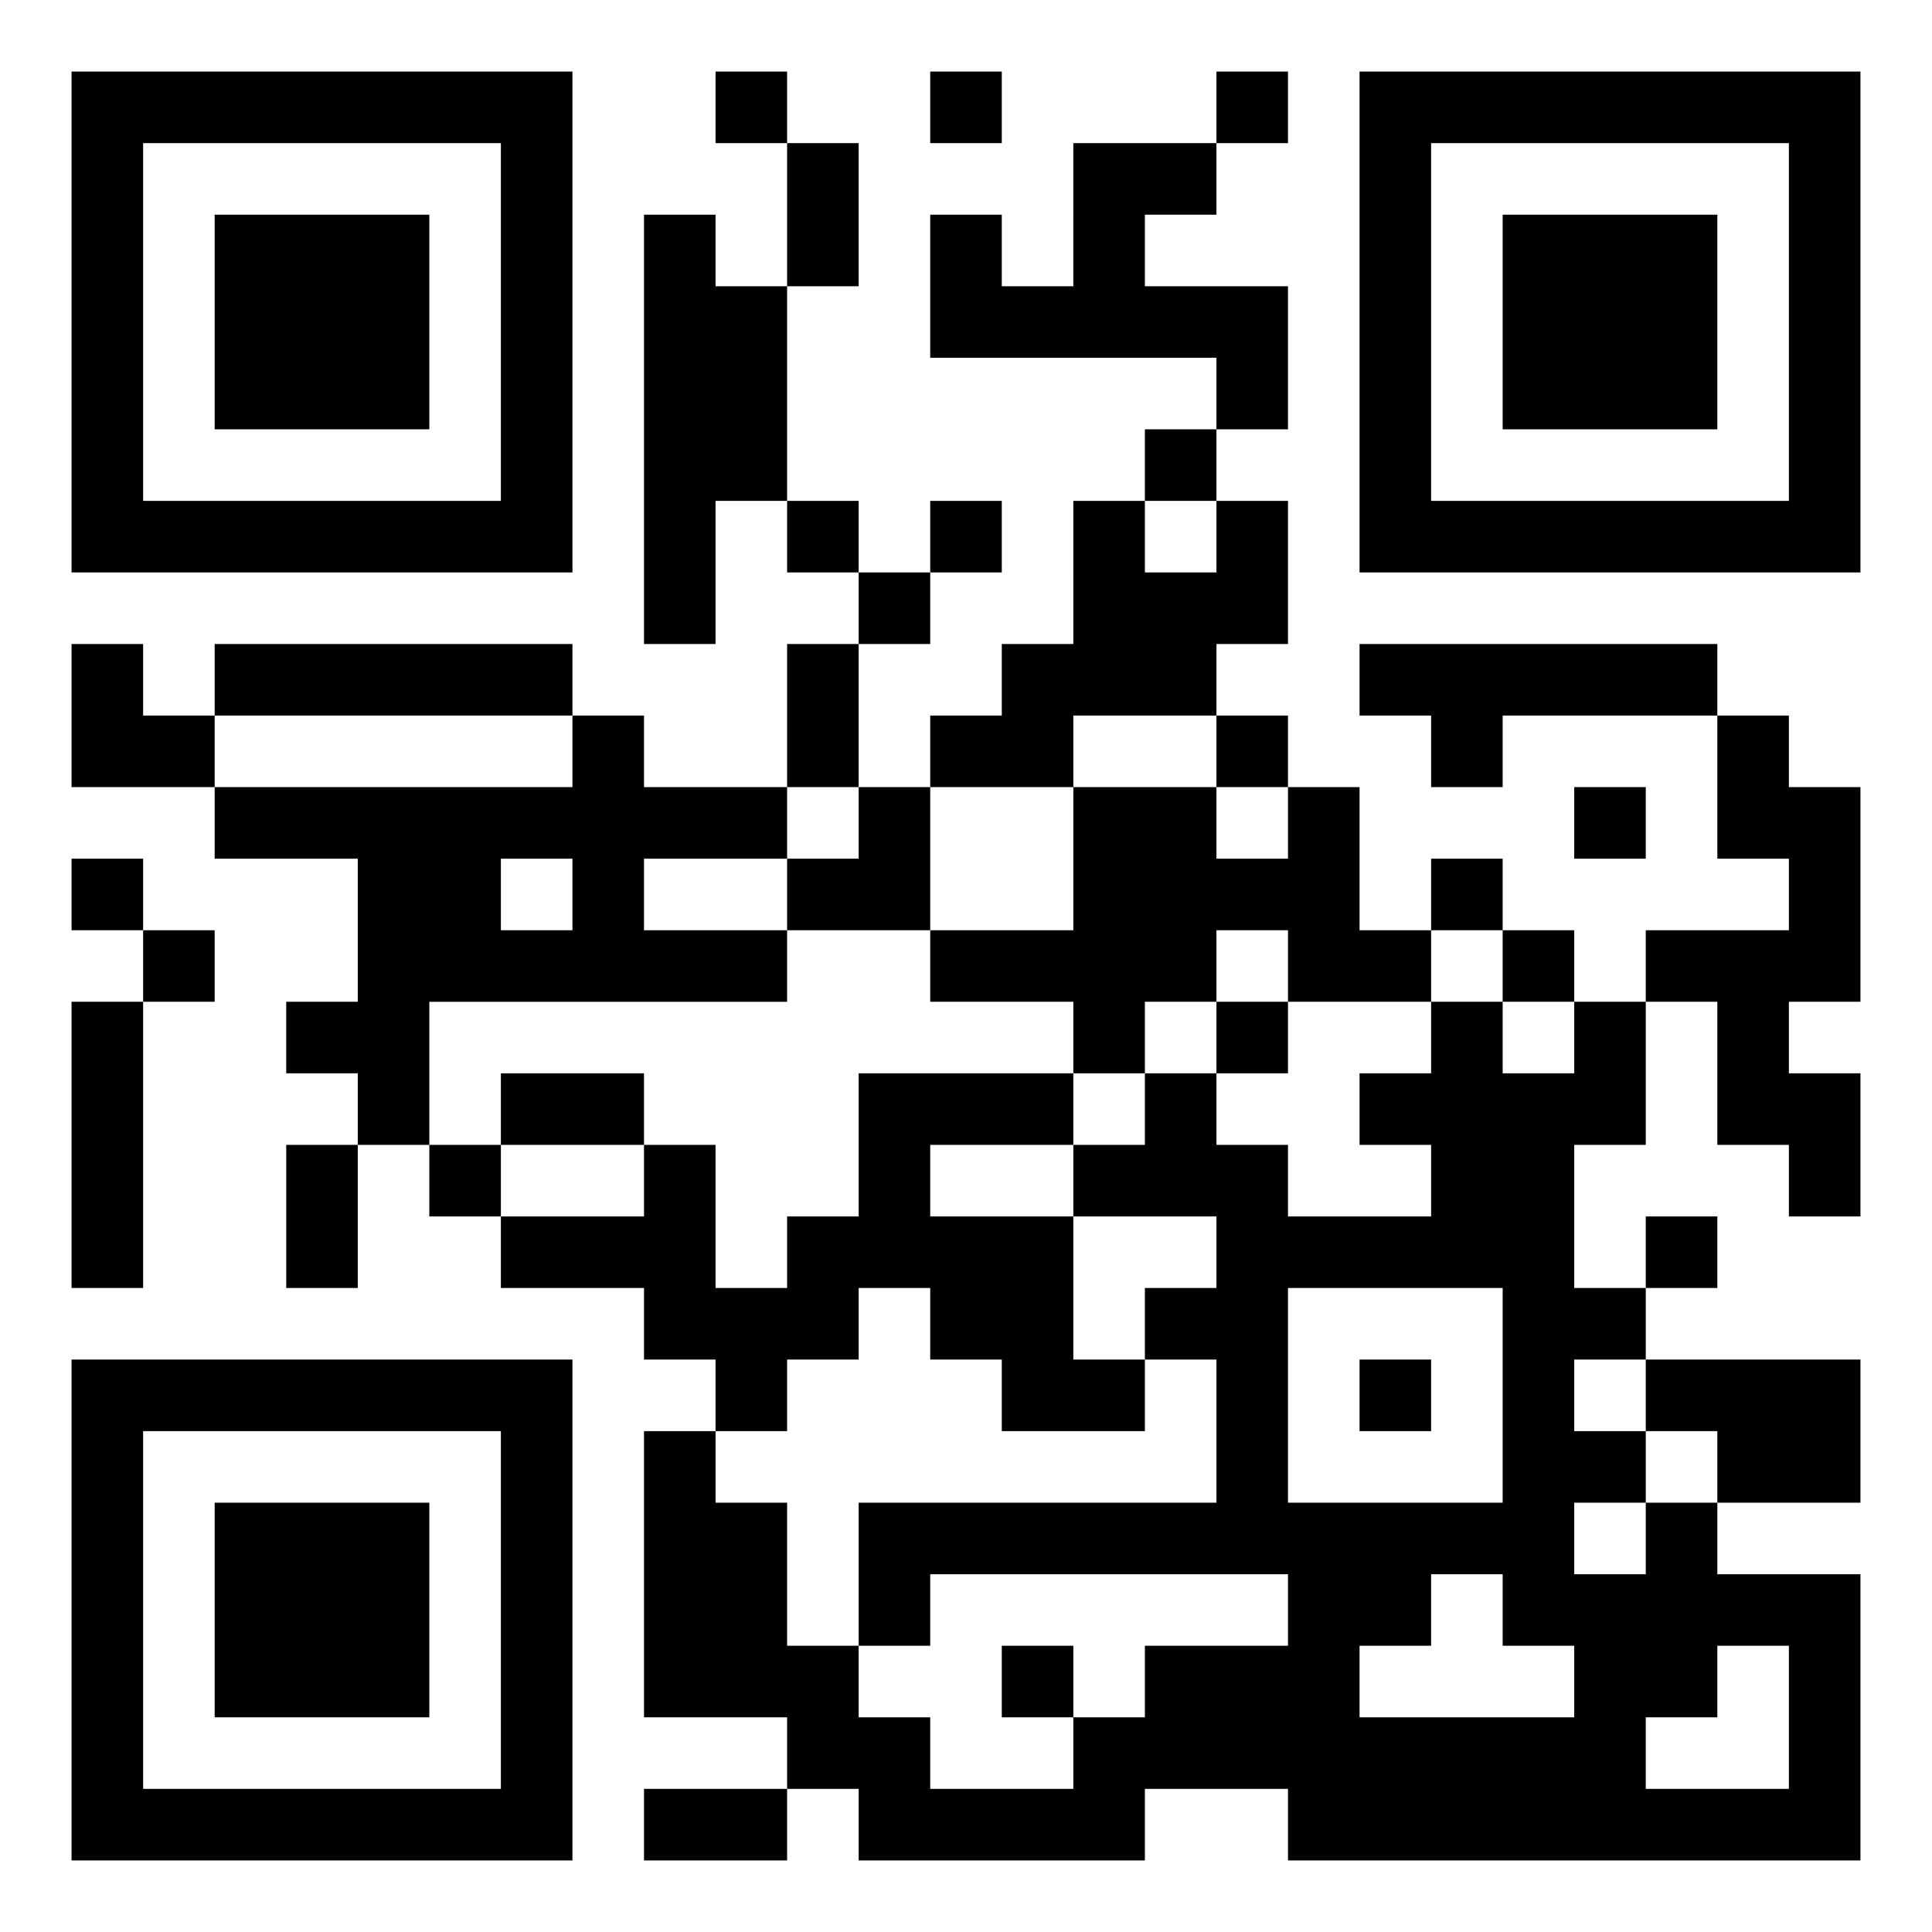 <svg xmlns="http://www.w3.org/2000/svg" width="108" height="108" viewBox="0 0 27 27"><path d="M1 1h7v7h-7zM10 1h1v1h-1zM13 1h1v1h-1zM17 1h1v1h-1zM19 1h7v7h-7zM2 2v5h5v-5zM11 2h1v2h-1zM15 2h2v1h-1v1h2v2h-1v-1h-4v-2h1v1h1zM20 2v5h5v-5zM3 3h3v3h-3zM9 3h1v1h1v3h-1v2h-1zM21 3h3v3h-3zM16 6h1v1h-1zM11 7h1v1h-1zM13 7h1v1h-1zM15 7h1v1h1v-1h1v2h-1v1h-2v1h-2v-1h1v-1h1zM12 8h1v1h-1zM1 9h1v1h1v1h-2zM3 9h5v1h-5zM11 9h1v2h-1zM19 9h5v1h-3v1h-1v-1h-1zM8 10h1v1h2v1h-2v1h2v1h-5v2h-1v-1h-1v-1h1v-2h-2v-1h5zM17 10h1v1h-1zM24 10h1v1h1v3h-1v1h1v2h-1v-1h-1v-2h-1v-1h2v-1h-1zM12 11h1v2h-2v-1h1zM15 11h2v1h1v-1h1v2h1v1h-2v-1h-1v1h-1v1h-1v-1h-2v-1h2zM22 11h1v1h-1zM1 12h1v1h-1zM7 12v1h1v-1zM20 12h1v1h-1zM2 13h1v1h-1zM21 13h1v1h-1zM1 14h1v4h-1zM17 14h1v1h-1zM20 14h1v1h1v-1h1v2h-1v2h1v1h-1v1h1v1h-1v1h1v-1h1v1h2v4h-8v-1h-2v1h-4v-1h-1v-1h-2v-4h1v1h1v2h1v1h1v1h2v-1h1v-1h2v-1h-5v1h-1v-2h5v-2h-1v-1h1v-1h-2v-1h1v-1h1v1h1v1h2v-1h-1v-1h1zM7 15h2v1h-2zM12 15h3v1h-2v1h2v2h1v1h-2v-1h-1v-1h-1v1h-1v1h-1v-1h-1v-1h-2v-1h2v-1h1v2h1v-1h1zM4 16h1v2h-1zM6 16h1v1h-1zM23 17h1v1h-1zM18 18v3h3v-3zM1 19h7v7h-7zM19 19h1v1h-1zM23 19h3v2h-2v-1h-1zM2 20v5h5v-5zM3 21h3v3h-3zM20 22v1h-1v1h3v-1h-1v-1zM14 23h1v1h-1zM24 23v1h-1v1h2v-2zM9 25h2v1h-2z"/></svg>